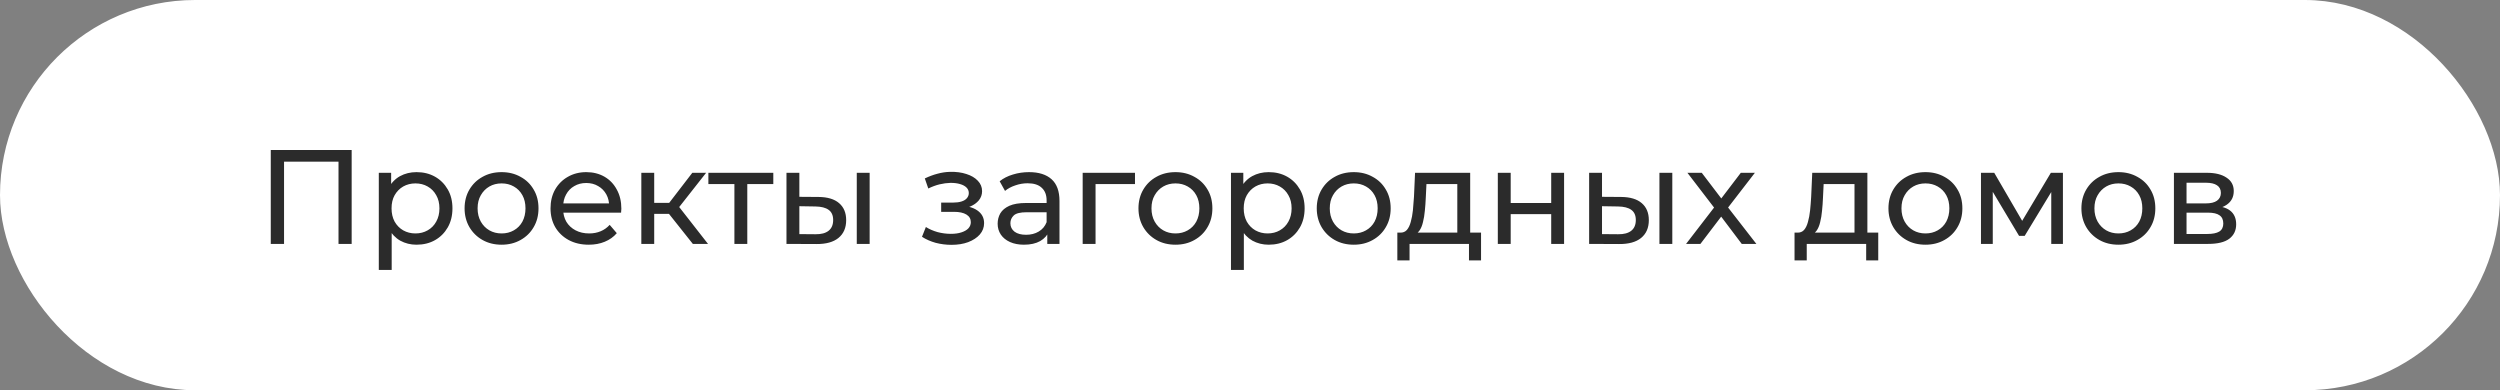 <?xml version="1.0" encoding="UTF-8"?> <svg xmlns="http://www.w3.org/2000/svg" width="205" height="32" viewBox="0 0 205 32" fill="none"><rect x="0" y="0" width="205" height="32" fill="#808080" stroke="none"/><rect x="0.5" y="0.5" width="204" height="31" rx="15.5" fill="white" stroke="white"></rect><path d="M22.203 20V12.3H28.836V20H27.758V12.971L28.022 13.257H23.017L23.292 12.971V20H22.203ZM34.153 20.066C33.669 20.066 33.225 19.956 32.822 19.736C32.426 19.509 32.107 19.175 31.865 18.735C31.63 18.295 31.513 17.745 31.513 17.085C31.513 16.425 31.626 15.875 31.854 15.435C32.088 14.995 32.404 14.665 32.8 14.445C33.203 14.225 33.654 14.115 34.153 14.115C34.725 14.115 35.231 14.24 35.671 14.489C36.111 14.738 36.459 15.087 36.716 15.534C36.972 15.974 37.101 16.491 37.101 17.085C37.101 17.679 36.972 18.2 36.716 18.647C36.459 19.094 36.111 19.443 35.671 19.692C35.231 19.941 34.725 20.066 34.153 20.066ZM31.062 22.134V14.17H32.074V15.743L32.008 17.096L32.118 18.449V22.134H31.062ZM34.065 19.142C34.439 19.142 34.772 19.058 35.066 18.889C35.366 18.72 35.601 18.482 35.77 18.174C35.946 17.859 36.034 17.496 36.034 17.085C36.034 16.667 35.946 16.308 35.77 16.007C35.601 15.699 35.366 15.461 35.066 15.292C34.772 15.123 34.439 15.039 34.065 15.039C33.698 15.039 33.364 15.123 33.064 15.292C32.77 15.461 32.536 15.699 32.36 16.007C32.191 16.308 32.107 16.667 32.107 17.085C32.107 17.496 32.191 17.859 32.36 18.174C32.536 18.482 32.77 18.72 33.064 18.889C33.364 19.058 33.698 19.142 34.065 19.142ZM41.132 20.066C40.545 20.066 40.025 19.938 39.57 19.681C39.115 19.424 38.756 19.072 38.492 18.625C38.228 18.17 38.096 17.657 38.096 17.085C38.096 16.506 38.228 15.992 38.492 15.545C38.756 15.098 39.115 14.749 39.57 14.5C40.025 14.243 40.545 14.115 41.132 14.115C41.711 14.115 42.228 14.243 42.683 14.5C43.145 14.749 43.504 15.098 43.761 15.545C44.025 15.985 44.157 16.498 44.157 17.085C44.157 17.664 44.025 18.178 43.761 18.625C43.504 19.072 43.145 19.424 42.683 19.681C42.228 19.938 41.711 20.066 41.132 20.066ZM41.132 19.142C41.506 19.142 41.84 19.058 42.133 18.889C42.434 18.72 42.668 18.482 42.837 18.174C43.005 17.859 43.09 17.496 43.09 17.085C43.09 16.667 43.005 16.308 42.837 16.007C42.668 15.699 42.434 15.461 42.133 15.292C41.84 15.123 41.506 15.039 41.132 15.039C40.758 15.039 40.424 15.123 40.131 15.292C39.837 15.461 39.603 15.699 39.427 16.007C39.251 16.308 39.163 16.667 39.163 17.085C39.163 17.496 39.251 17.859 39.427 18.174C39.603 18.482 39.837 18.72 40.131 18.889C40.424 19.058 40.758 19.142 41.132 19.142ZM48.278 20.066C47.654 20.066 47.104 19.938 46.628 19.681C46.158 19.424 45.792 19.072 45.528 18.625C45.271 18.178 45.143 17.664 45.143 17.085C45.143 16.506 45.267 15.992 45.517 15.545C45.773 15.098 46.122 14.749 46.562 14.5C47.009 14.243 47.511 14.115 48.069 14.115C48.633 14.115 49.132 14.24 49.565 14.489C49.997 14.738 50.335 15.09 50.577 15.545C50.826 15.992 50.951 16.517 50.951 17.118C50.951 17.162 50.947 17.213 50.94 17.272C50.94 17.331 50.936 17.386 50.929 17.437H45.968V16.678H50.379L49.95 16.942C49.957 16.568 49.88 16.234 49.719 15.941C49.557 15.648 49.334 15.42 49.048 15.259C48.769 15.09 48.443 15.006 48.069 15.006C47.702 15.006 47.376 15.09 47.09 15.259C46.804 15.42 46.58 15.651 46.419 15.952C46.257 16.245 46.177 16.583 46.177 16.964V17.14C46.177 17.529 46.265 17.877 46.441 18.185C46.624 18.486 46.877 18.72 47.2 18.889C47.522 19.058 47.893 19.142 48.311 19.142C48.655 19.142 48.967 19.083 49.246 18.966C49.532 18.849 49.781 18.673 49.994 18.438L50.577 19.12C50.313 19.428 49.983 19.663 49.587 19.824C49.198 19.985 48.762 20.066 48.278 20.066ZM56.813 20L54.558 17.162L55.427 16.634L58.056 20H56.813ZM52.589 20V14.17H53.645V20H52.589ZM53.326 17.536V16.634H55.251V17.536H53.326ZM55.515 17.206L54.536 17.074L56.769 14.17H57.902L55.515 17.206ZM60.221 20V14.819L60.486 15.094H58.087V14.17H63.411V15.094H61.025L61.278 14.819V20H60.221ZM70.255 20V14.17H71.311V20H70.255ZM67.12 16.15C67.861 16.157 68.422 16.326 68.803 16.656C69.192 16.986 69.386 17.452 69.386 18.053C69.386 18.684 69.174 19.171 68.748 19.516C68.33 19.853 67.729 20.018 66.944 20.011L64.491 20V14.17H65.547V16.139L67.12 16.15ZM66.867 19.208C67.337 19.215 67.696 19.12 67.945 18.922C68.195 18.724 68.319 18.431 68.319 18.042C68.319 17.661 68.195 17.382 67.945 17.206C67.703 17.03 67.344 16.938 66.867 16.931L65.547 16.909V19.197L66.867 19.208ZM78.023 20.077C77.583 20.077 77.151 20.022 76.725 19.912C76.307 19.795 75.933 19.63 75.603 19.417L75.922 18.614C76.201 18.79 76.52 18.929 76.879 19.032C77.239 19.127 77.602 19.175 77.968 19.175C78.306 19.175 78.595 19.135 78.837 19.054C79.087 18.973 79.277 18.863 79.409 18.724C79.541 18.577 79.607 18.409 79.607 18.218C79.607 17.947 79.486 17.738 79.244 17.591C79.002 17.444 78.665 17.371 78.232 17.371H77.176V16.612H78.166C78.423 16.612 78.647 16.583 78.837 16.524C79.028 16.465 79.175 16.377 79.277 16.26C79.387 16.135 79.442 15.992 79.442 15.831C79.442 15.655 79.38 15.505 79.255 15.38C79.131 15.255 78.955 15.16 78.727 15.094C78.507 15.028 78.247 14.995 77.946 14.995C77.653 15.002 77.352 15.043 77.044 15.116C76.744 15.189 76.436 15.303 76.12 15.457L75.834 14.632C76.186 14.463 76.531 14.335 76.868 14.247C77.213 14.152 77.554 14.1 77.891 14.093C78.397 14.078 78.848 14.137 79.244 14.269C79.64 14.394 79.952 14.577 80.179 14.819C80.414 15.061 80.531 15.347 80.531 15.677C80.531 15.956 80.443 16.205 80.267 16.425C80.091 16.638 79.857 16.806 79.563 16.931C79.27 17.056 78.933 17.118 78.551 17.118L78.595 16.865C79.248 16.865 79.761 16.993 80.135 17.25C80.509 17.507 80.696 17.855 80.696 18.295C80.696 18.647 80.579 18.959 80.344 19.23C80.11 19.494 79.791 19.703 79.387 19.857C78.991 20.004 78.537 20.077 78.023 20.077ZM85.877 20V18.768L85.822 18.537V16.436C85.822 15.989 85.69 15.644 85.426 15.402C85.169 15.153 84.781 15.028 84.26 15.028C83.915 15.028 83.578 15.087 83.248 15.204C82.918 15.314 82.639 15.464 82.412 15.655L81.972 14.863C82.272 14.621 82.632 14.438 83.05 14.313C83.475 14.181 83.919 14.115 84.381 14.115C85.18 14.115 85.796 14.309 86.229 14.698C86.662 15.087 86.878 15.681 86.878 16.48V20H85.877ZM83.963 20.066C83.53 20.066 83.149 19.993 82.819 19.846C82.496 19.699 82.247 19.498 82.071 19.241C81.895 18.977 81.807 18.68 81.807 18.35C81.807 18.035 81.88 17.749 82.027 17.492C82.181 17.235 82.427 17.03 82.764 16.876C83.109 16.722 83.57 16.645 84.15 16.645H85.998V17.404H84.194C83.666 17.404 83.31 17.492 83.127 17.668C82.944 17.844 82.852 18.057 82.852 18.306C82.852 18.592 82.966 18.823 83.193 18.999C83.42 19.168 83.736 19.252 84.139 19.252C84.535 19.252 84.879 19.164 85.173 18.988C85.474 18.812 85.69 18.555 85.822 18.218L86.031 18.944C85.891 19.289 85.646 19.564 85.294 19.769C84.942 19.967 84.498 20.066 83.963 20.066ZM88.779 20V14.17H93.069V15.094H89.582L89.835 14.852V20H88.779ZM96.39 20.066C95.803 20.066 95.282 19.938 94.828 19.681C94.373 19.424 94.014 19.072 93.75 18.625C93.486 18.17 93.354 17.657 93.354 17.085C93.354 16.506 93.486 15.992 93.75 15.545C94.014 15.098 94.373 14.749 94.828 14.5C95.282 14.243 95.803 14.115 96.39 14.115C96.969 14.115 97.486 14.243 97.941 14.5C98.403 14.749 98.762 15.098 99.019 15.545C99.283 15.985 99.415 16.498 99.415 17.085C99.415 17.664 99.283 18.178 99.019 18.625C98.762 19.072 98.403 19.424 97.941 19.681C97.486 19.938 96.969 20.066 96.39 20.066ZM96.39 19.142C96.764 19.142 97.097 19.058 97.391 18.889C97.691 18.72 97.926 18.482 98.095 18.174C98.263 17.859 98.348 17.496 98.348 17.085C98.348 16.667 98.263 16.308 98.095 16.007C97.926 15.699 97.691 15.461 97.391 15.292C97.097 15.123 96.764 15.039 96.39 15.039C96.016 15.039 95.682 15.123 95.389 15.292C95.095 15.461 94.861 15.699 94.685 16.007C94.509 16.308 94.421 16.667 94.421 17.085C94.421 17.496 94.509 17.859 94.685 18.174C94.861 18.482 95.095 18.72 95.389 18.889C95.682 19.058 96.016 19.142 96.39 19.142ZM104.031 20.066C103.547 20.066 103.103 19.956 102.7 19.736C102.304 19.509 101.985 19.175 101.743 18.735C101.508 18.295 101.391 17.745 101.391 17.085C101.391 16.425 101.504 15.875 101.732 15.435C101.966 14.995 102.282 14.665 102.678 14.445C103.081 14.225 103.532 14.115 104.031 14.115C104.603 14.115 105.109 14.24 105.549 14.489C105.989 14.738 106.337 15.087 106.594 15.534C106.85 15.974 106.979 16.491 106.979 17.085C106.979 17.679 106.85 18.2 106.594 18.647C106.337 19.094 105.989 19.443 105.549 19.692C105.109 19.941 104.603 20.066 104.031 20.066ZM100.94 22.134V14.17H101.952V15.743L101.886 17.096L101.996 18.449V22.134H100.94ZM103.943 19.142C104.317 19.142 104.65 19.058 104.944 18.889C105.244 18.72 105.479 18.482 105.648 18.174C105.824 17.859 105.912 17.496 105.912 17.085C105.912 16.667 105.824 16.308 105.648 16.007C105.479 15.699 105.244 15.461 104.944 15.292C104.65 15.123 104.317 15.039 103.943 15.039C103.576 15.039 103.242 15.123 102.942 15.292C102.648 15.461 102.414 15.699 102.238 16.007C102.069 16.308 101.985 16.667 101.985 17.085C101.985 17.496 102.069 17.859 102.238 18.174C102.414 18.482 102.648 18.72 102.942 18.889C103.242 19.058 103.576 19.142 103.943 19.142ZM111.01 20.066C110.423 20.066 109.902 19.938 109.448 19.681C108.993 19.424 108.634 19.072 108.37 18.625C108.106 18.17 107.974 17.657 107.974 17.085C107.974 16.506 108.106 15.992 108.37 15.545C108.634 15.098 108.993 14.749 109.448 14.5C109.902 14.243 110.423 14.115 111.01 14.115C111.589 14.115 112.106 14.243 112.561 14.5C113.023 14.749 113.382 15.098 113.639 15.545C113.903 15.985 114.035 16.498 114.035 17.085C114.035 17.664 113.903 18.178 113.639 18.625C113.382 19.072 113.023 19.424 112.561 19.681C112.106 19.938 111.589 20.066 111.01 20.066ZM111.01 19.142C111.384 19.142 111.717 19.058 112.011 18.889C112.311 18.72 112.546 18.482 112.715 18.174C112.883 17.859 112.968 17.496 112.968 17.085C112.968 16.667 112.883 16.308 112.715 16.007C112.546 15.699 112.311 15.461 112.011 15.292C111.717 15.123 111.384 15.039 111.01 15.039C110.636 15.039 110.302 15.123 110.009 15.292C109.715 15.461 109.481 15.699 109.305 16.007C109.129 16.308 109.041 16.667 109.041 17.085C109.041 17.496 109.129 17.859 109.305 18.174C109.481 18.482 109.715 18.72 110.009 18.889C110.302 19.058 110.636 19.142 111.01 19.142ZM119.499 19.505V15.094H116.969L116.914 16.216C116.899 16.583 116.873 16.938 116.837 17.283C116.807 17.62 116.756 17.932 116.683 18.218C116.617 18.504 116.518 18.739 116.386 18.922C116.254 19.105 116.078 19.219 115.858 19.263L114.813 19.076C115.04 19.083 115.223 19.01 115.363 18.856C115.502 18.695 115.608 18.475 115.682 18.196C115.762 17.917 115.821 17.602 115.858 17.25C115.894 16.891 115.924 16.52 115.946 16.139L116.034 14.17H120.555V19.505H119.499ZM114.582 21.353V19.076H121.446V21.353H120.456V20H115.583V21.353H114.582ZM122.821 20V14.17H123.877V16.645H127.199V14.17H128.255V20H127.199V17.558H123.877V20H122.821ZM136.073 20V14.17H137.129V20H136.073ZM132.938 16.15C133.678 16.157 134.239 16.326 134.621 16.656C135.009 16.986 135.204 17.452 135.204 18.053C135.204 18.684 134.991 19.171 134.566 19.516C134.148 19.853 133.546 20.018 132.762 20.011L130.309 20V14.17H131.365V16.139L132.938 16.15ZM132.685 19.208C133.154 19.215 133.513 19.12 133.763 18.922C134.012 18.724 134.137 18.431 134.137 18.042C134.137 17.661 134.012 17.382 133.763 17.206C133.521 17.03 133.161 16.938 132.685 16.931L131.365 16.909V19.197L132.685 19.208ZM138.258 20L140.766 16.744L140.755 17.283L138.368 14.17H139.545L141.371 16.568H140.92L142.746 14.17H143.901L141.481 17.305L141.492 16.744L144.022 20H142.823L140.898 17.448L141.327 17.514L139.435 20H138.258ZM152.069 19.505V15.094H149.539L149.484 16.216C149.469 16.583 149.444 16.938 149.407 17.283C149.378 17.62 149.326 17.932 149.253 18.218C149.187 18.504 149.088 18.739 148.956 18.922C148.824 19.105 148.648 19.219 148.428 19.263L147.383 19.076C147.61 19.083 147.794 19.01 147.933 18.856C148.072 18.695 148.179 18.475 148.252 18.196C148.333 17.917 148.391 17.602 148.428 17.25C148.465 16.891 148.494 16.52 148.516 16.139L148.604 14.17H153.125V19.505H152.069ZM147.152 21.353V19.076H154.016V21.353H153.026V20H148.153V21.353H147.152ZM157.889 20.066C157.302 20.066 156.781 19.938 156.327 19.681C155.872 19.424 155.513 19.072 155.249 18.625C154.985 18.17 154.853 17.657 154.853 17.085C154.853 16.506 154.985 15.992 155.249 15.545C155.513 15.098 155.872 14.749 156.327 14.5C156.781 14.243 157.302 14.115 157.889 14.115C158.468 14.115 158.985 14.243 159.44 14.5C159.902 14.749 160.261 15.098 160.518 15.545C160.782 15.985 160.914 16.498 160.914 17.085C160.914 17.664 160.782 18.178 160.518 18.625C160.261 19.072 159.902 19.424 159.44 19.681C158.985 19.938 158.468 20.066 157.889 20.066ZM157.889 19.142C158.263 19.142 158.596 19.058 158.89 18.889C159.19 18.72 159.425 18.482 159.594 18.174C159.762 17.859 159.847 17.496 159.847 17.085C159.847 16.667 159.762 16.308 159.594 16.007C159.425 15.699 159.19 15.461 158.89 15.292C158.596 15.123 158.263 15.039 157.889 15.039C157.515 15.039 157.181 15.123 156.888 15.292C156.594 15.461 156.36 15.699 156.184 16.007C156.008 16.308 155.92 16.667 155.92 17.085C155.92 17.496 156.008 17.859 156.184 18.174C156.36 18.482 156.594 18.72 156.888 18.889C157.181 19.058 157.515 19.142 157.889 19.142ZM162.439 20V14.17H163.528L166.036 18.482H165.596L168.17 14.17H169.16V20H168.203V15.358L168.379 15.457L166.025 19.34H165.563L163.198 15.38L163.407 15.336V20H162.439ZM173.712 20.066C173.125 20.066 172.605 19.938 172.15 19.681C171.695 19.424 171.336 19.072 171.072 18.625C170.808 18.17 170.676 17.657 170.676 17.085C170.676 16.506 170.808 15.992 171.072 15.545C171.336 15.098 171.695 14.749 172.15 14.5C172.605 14.243 173.125 14.115 173.712 14.115C174.291 14.115 174.808 14.243 175.263 14.5C175.725 14.749 176.084 15.098 176.341 15.545C176.605 15.985 176.737 16.498 176.737 17.085C176.737 17.664 176.605 18.178 176.341 18.625C176.084 19.072 175.725 19.424 175.263 19.681C174.808 19.938 174.291 20.066 173.712 20.066ZM173.712 19.142C174.086 19.142 174.42 19.058 174.713 18.889C175.014 18.72 175.248 18.482 175.417 18.174C175.586 17.859 175.67 17.496 175.67 17.085C175.67 16.667 175.586 16.308 175.417 16.007C175.248 15.699 175.014 15.461 174.713 15.292C174.42 15.123 174.086 15.039 173.712 15.039C173.338 15.039 173.004 15.123 172.711 15.292C172.418 15.461 172.183 15.699 172.007 16.007C171.831 16.308 171.743 16.667 171.743 17.085C171.743 17.496 171.831 17.859 172.007 18.174C172.183 18.482 172.418 18.72 172.711 18.889C173.004 19.058 173.338 19.142 173.712 19.142ZM178.262 20V14.17H180.968C181.65 14.17 182.185 14.302 182.574 14.566C182.97 14.823 183.168 15.189 183.168 15.666C183.168 16.143 182.981 16.513 182.607 16.777C182.24 17.034 181.752 17.162 181.144 17.162L181.309 16.876C182.005 16.876 182.522 17.004 182.86 17.261C183.197 17.518 183.366 17.895 183.366 18.394C183.366 18.9 183.175 19.296 182.794 19.582C182.42 19.861 181.844 20 181.067 20H178.262ZM179.296 19.186H180.99C181.43 19.186 181.76 19.12 181.98 18.988C182.2 18.849 182.31 18.629 182.31 18.328C182.31 18.02 182.207 17.796 182.002 17.657C181.804 17.51 181.488 17.437 181.056 17.437H179.296V19.186ZM179.296 16.678H180.88C181.283 16.678 181.587 16.605 181.793 16.458C182.005 16.304 182.112 16.091 182.112 15.82C182.112 15.541 182.005 15.332 181.793 15.193C181.587 15.054 181.283 14.984 180.88 14.984H179.296V16.678Z" fill="#2B2B2B"></path></svg> 